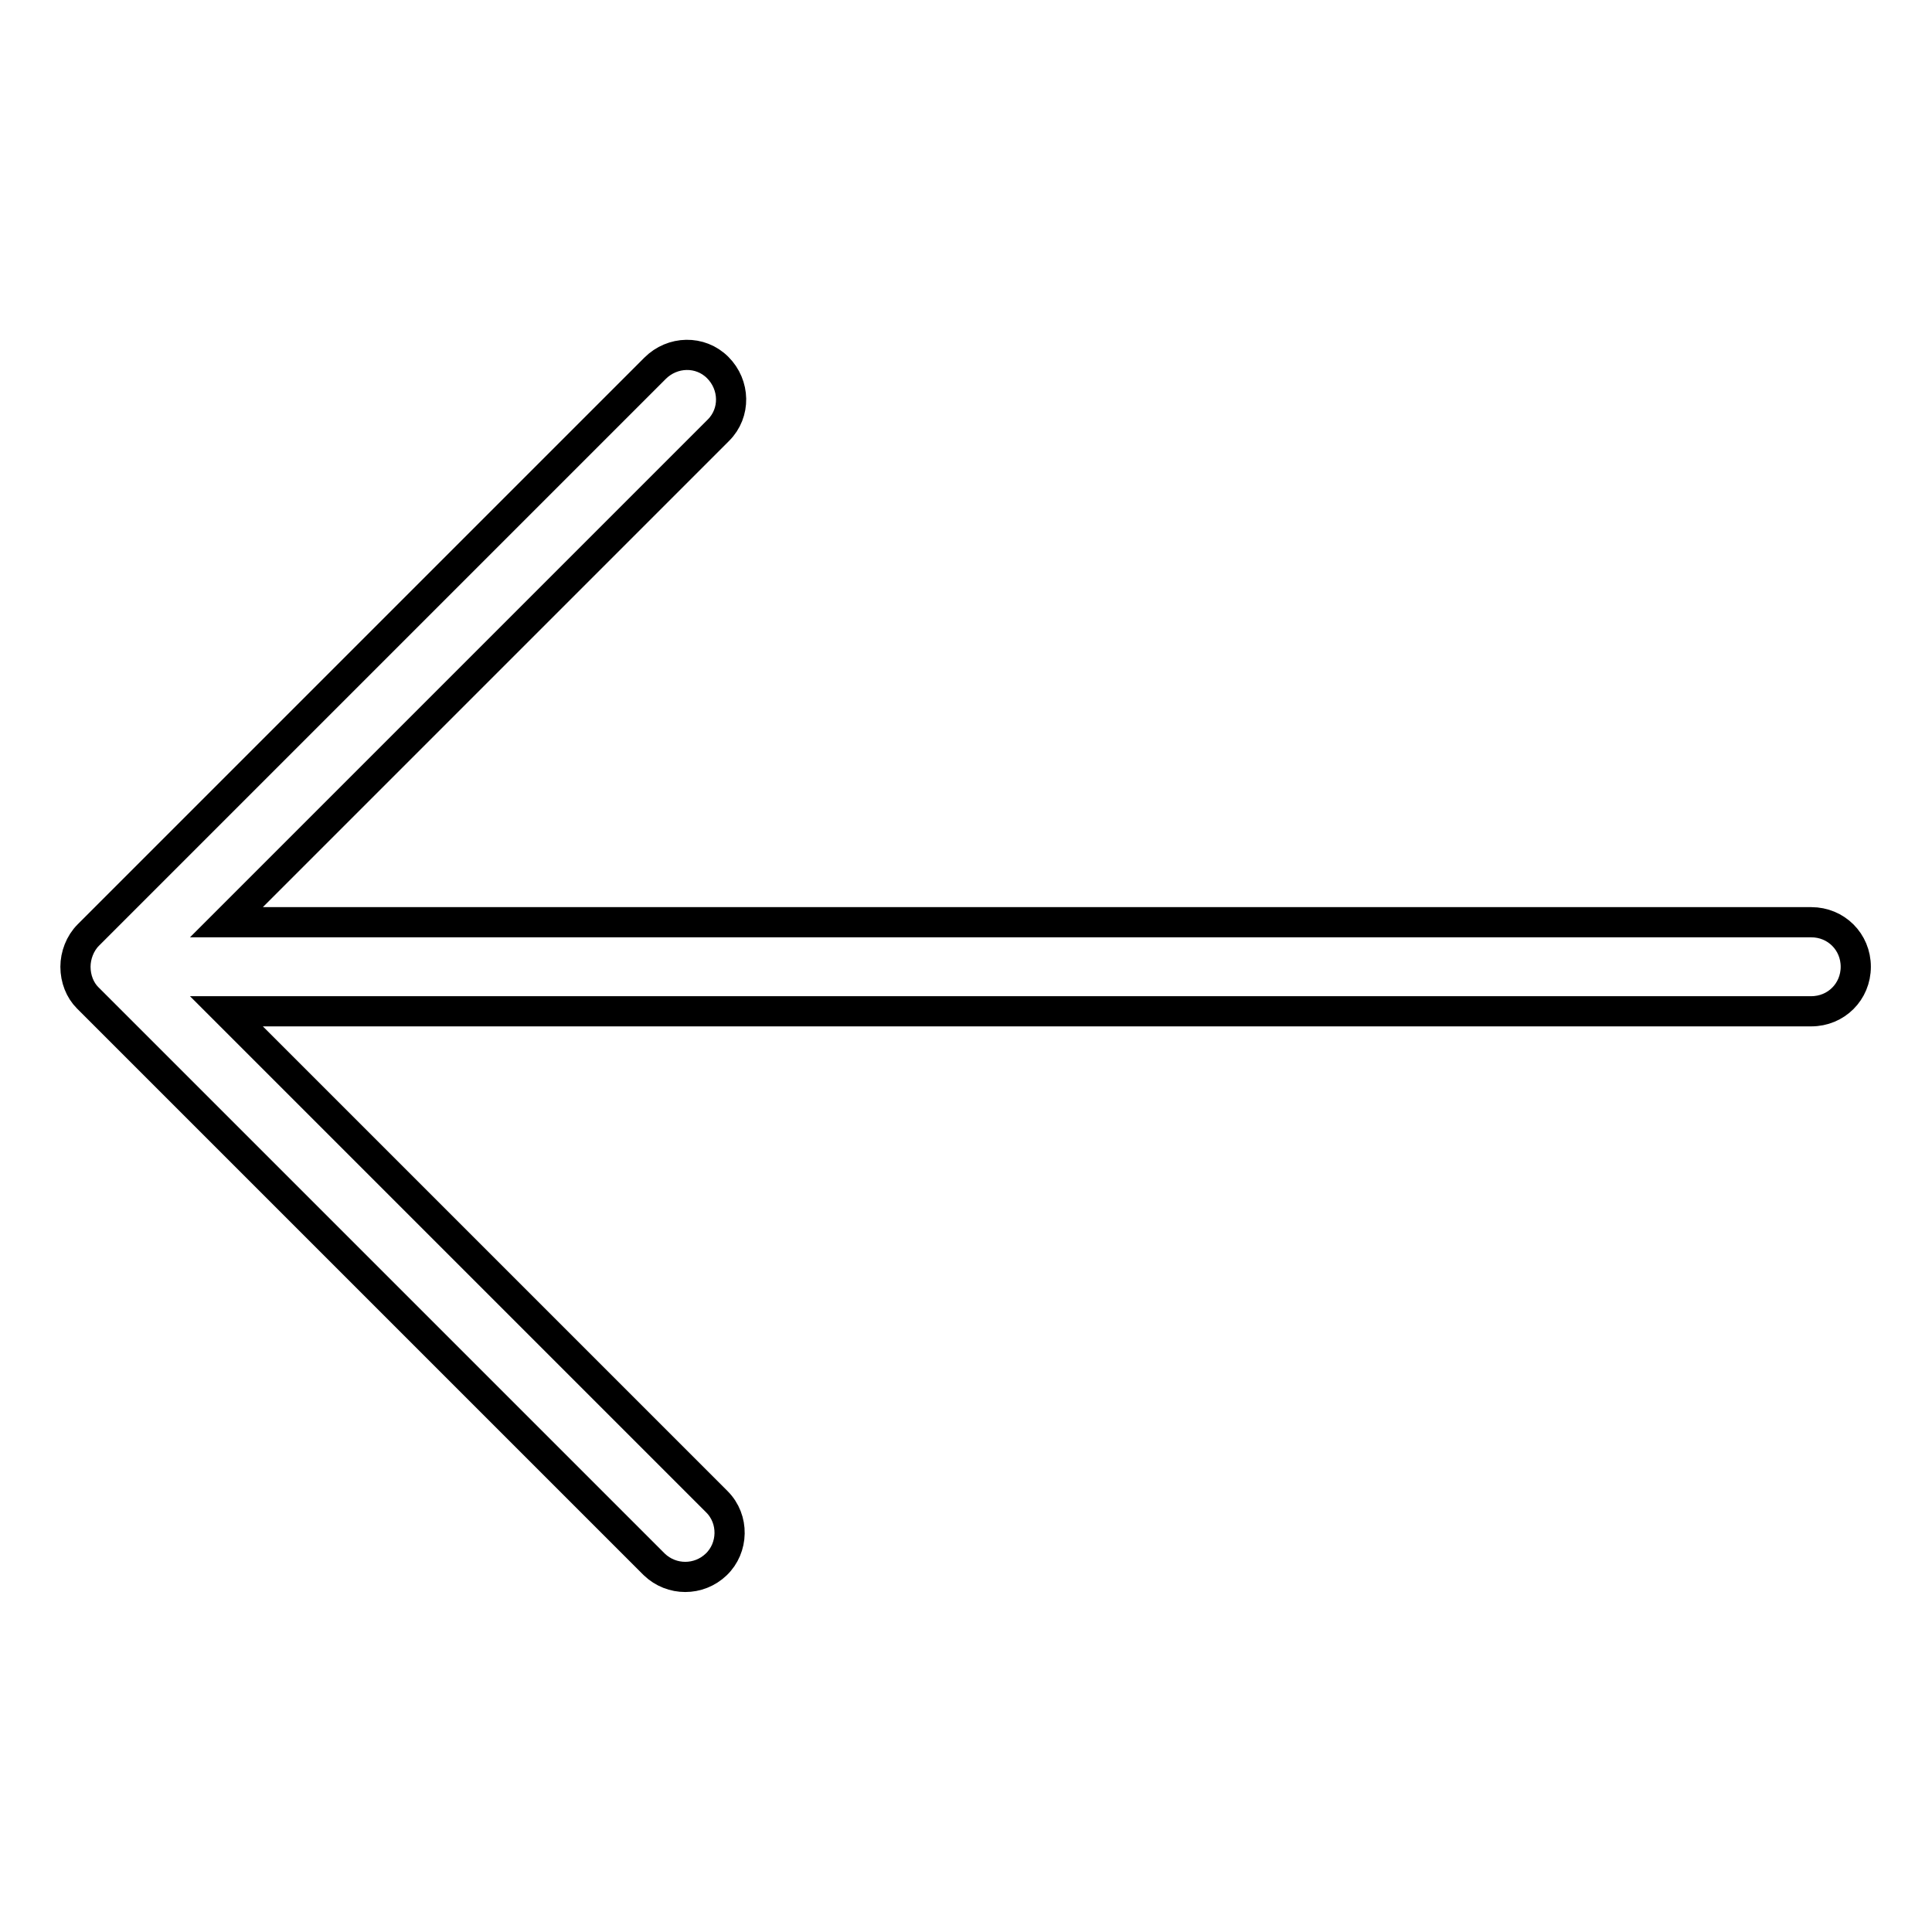 <?xml version="1.0" encoding="utf-8"?>
<!-- Svg Vector Icons : http://www.onlinewebfonts.com/icon -->
<!DOCTYPE svg PUBLIC "-//W3C//DTD SVG 1.1//EN" "http://www.w3.org/Graphics/SVG/1.1/DTD/svg11.dtd">
<svg version="1.1" xmlns="http://www.w3.org/2000/svg" xmlns:xlink="http://www.w3.org/1999/xlink" x="0px" y="0px" viewBox="0 0 256 256" enable-background="new 0 0 256 256" xml:space="preserve">
<g> <path stroke-width="4" fill-opacity="0" stroke="#000000"  d="M10,128.1c0-1.5,0.6-3.1,1.7-4.2l75.1-75.1c2.3-2.3,6-2.4,8.3-0.1c2.3,2.3,2.4,6,0.1,8.3 c0,0-0.1,0.1-0.1,0.1l-65.1,65.1h210c3.3,0,5.9,2.6,5.9,5.9c0,3.3-2.6,5.9-5.9,5.9l0,0h-210l65,65c2.3,2.3,2.2,6.1-0.1,8.3 c-2.3,2.2-5.9,2.2-8.2,0l-75.1-75.1C10.6,131.2,10,129.7,10,128.1L10,128.1z"/></g>
</svg>